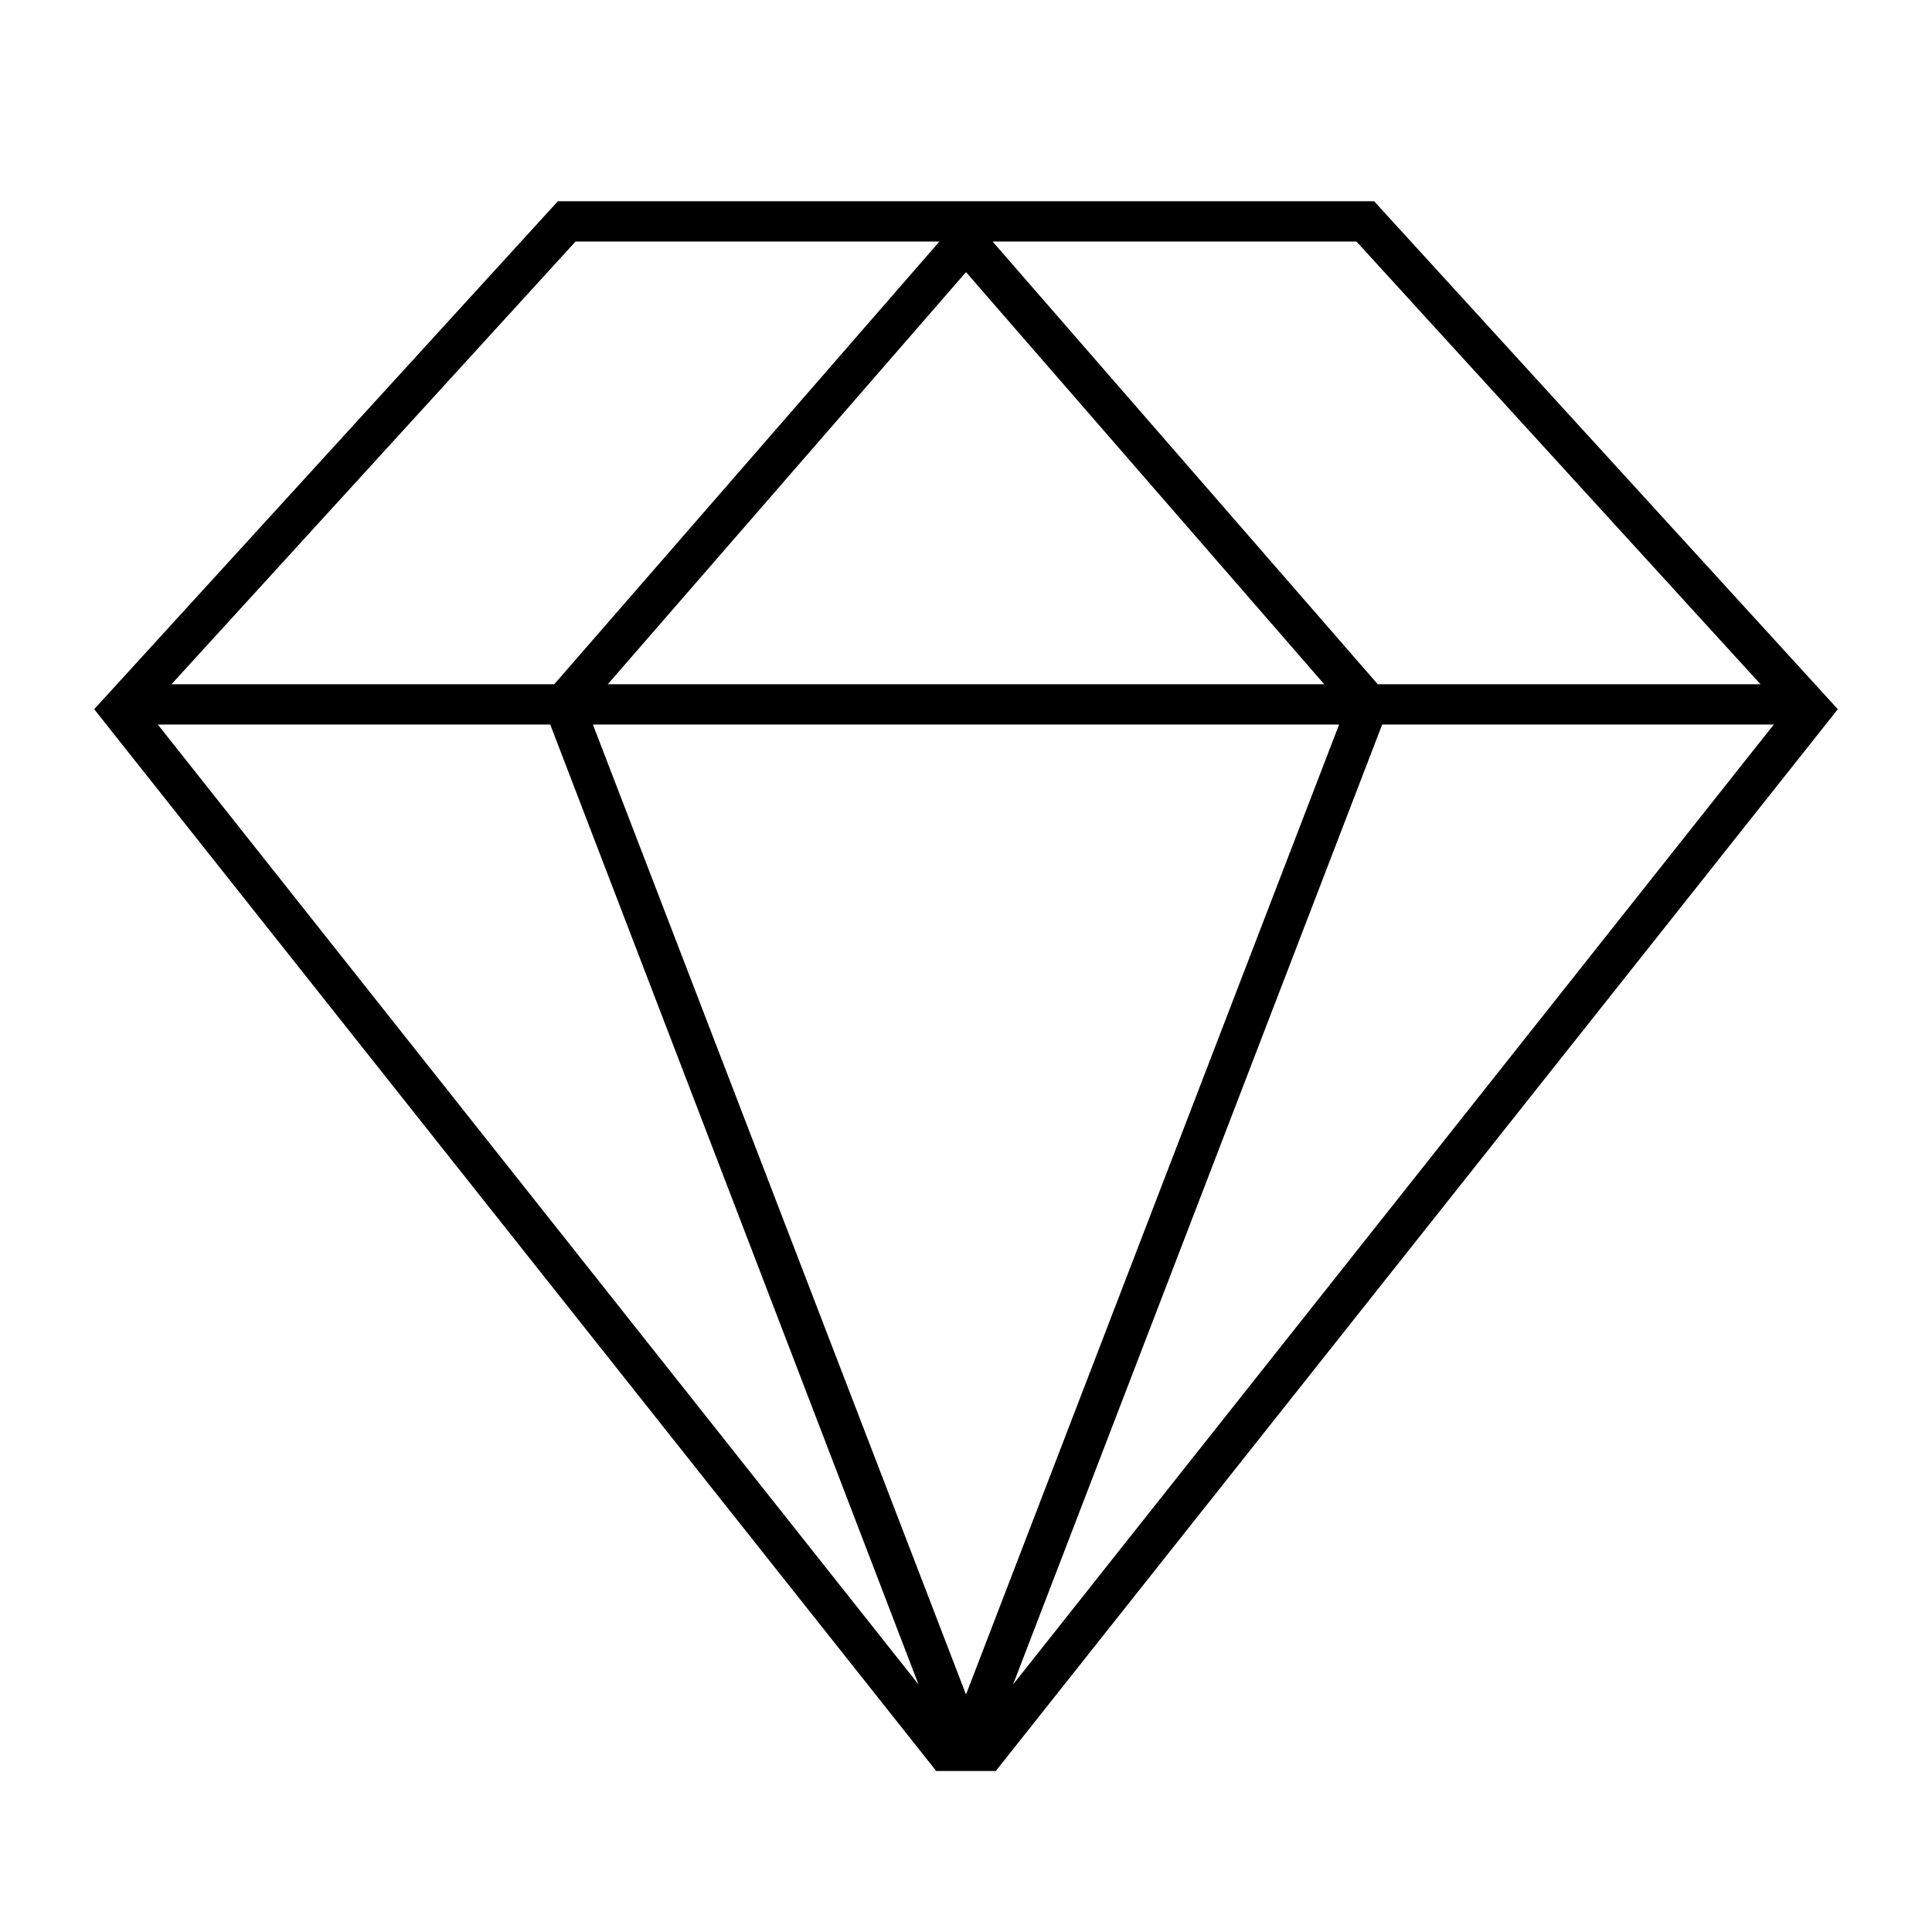 <svg width="48" height="48" fill="none" xmlns="http://www.w3.org/2000/svg"><path fill="currentColor" d="M13.86 5h20.28l11.52 12.62L24.74 44h-1.48L2.34 17.62 13.86 5Zm.44 1L4.26 17h9.51l9.57-11H14.3Zm10.36 0 9.57 11h9.51L33.7 6h-9.04Zm8.24 11L24 6.76 15.1 17h17.8Zm-18.17 1L24 42.1 33.27 18H14.73Zm-1.07 0H3.92l18.9 23.85L13.67 18Zm11.51 23.85L44.07 18h-9.73l-9.17 23.85Z"/></svg>